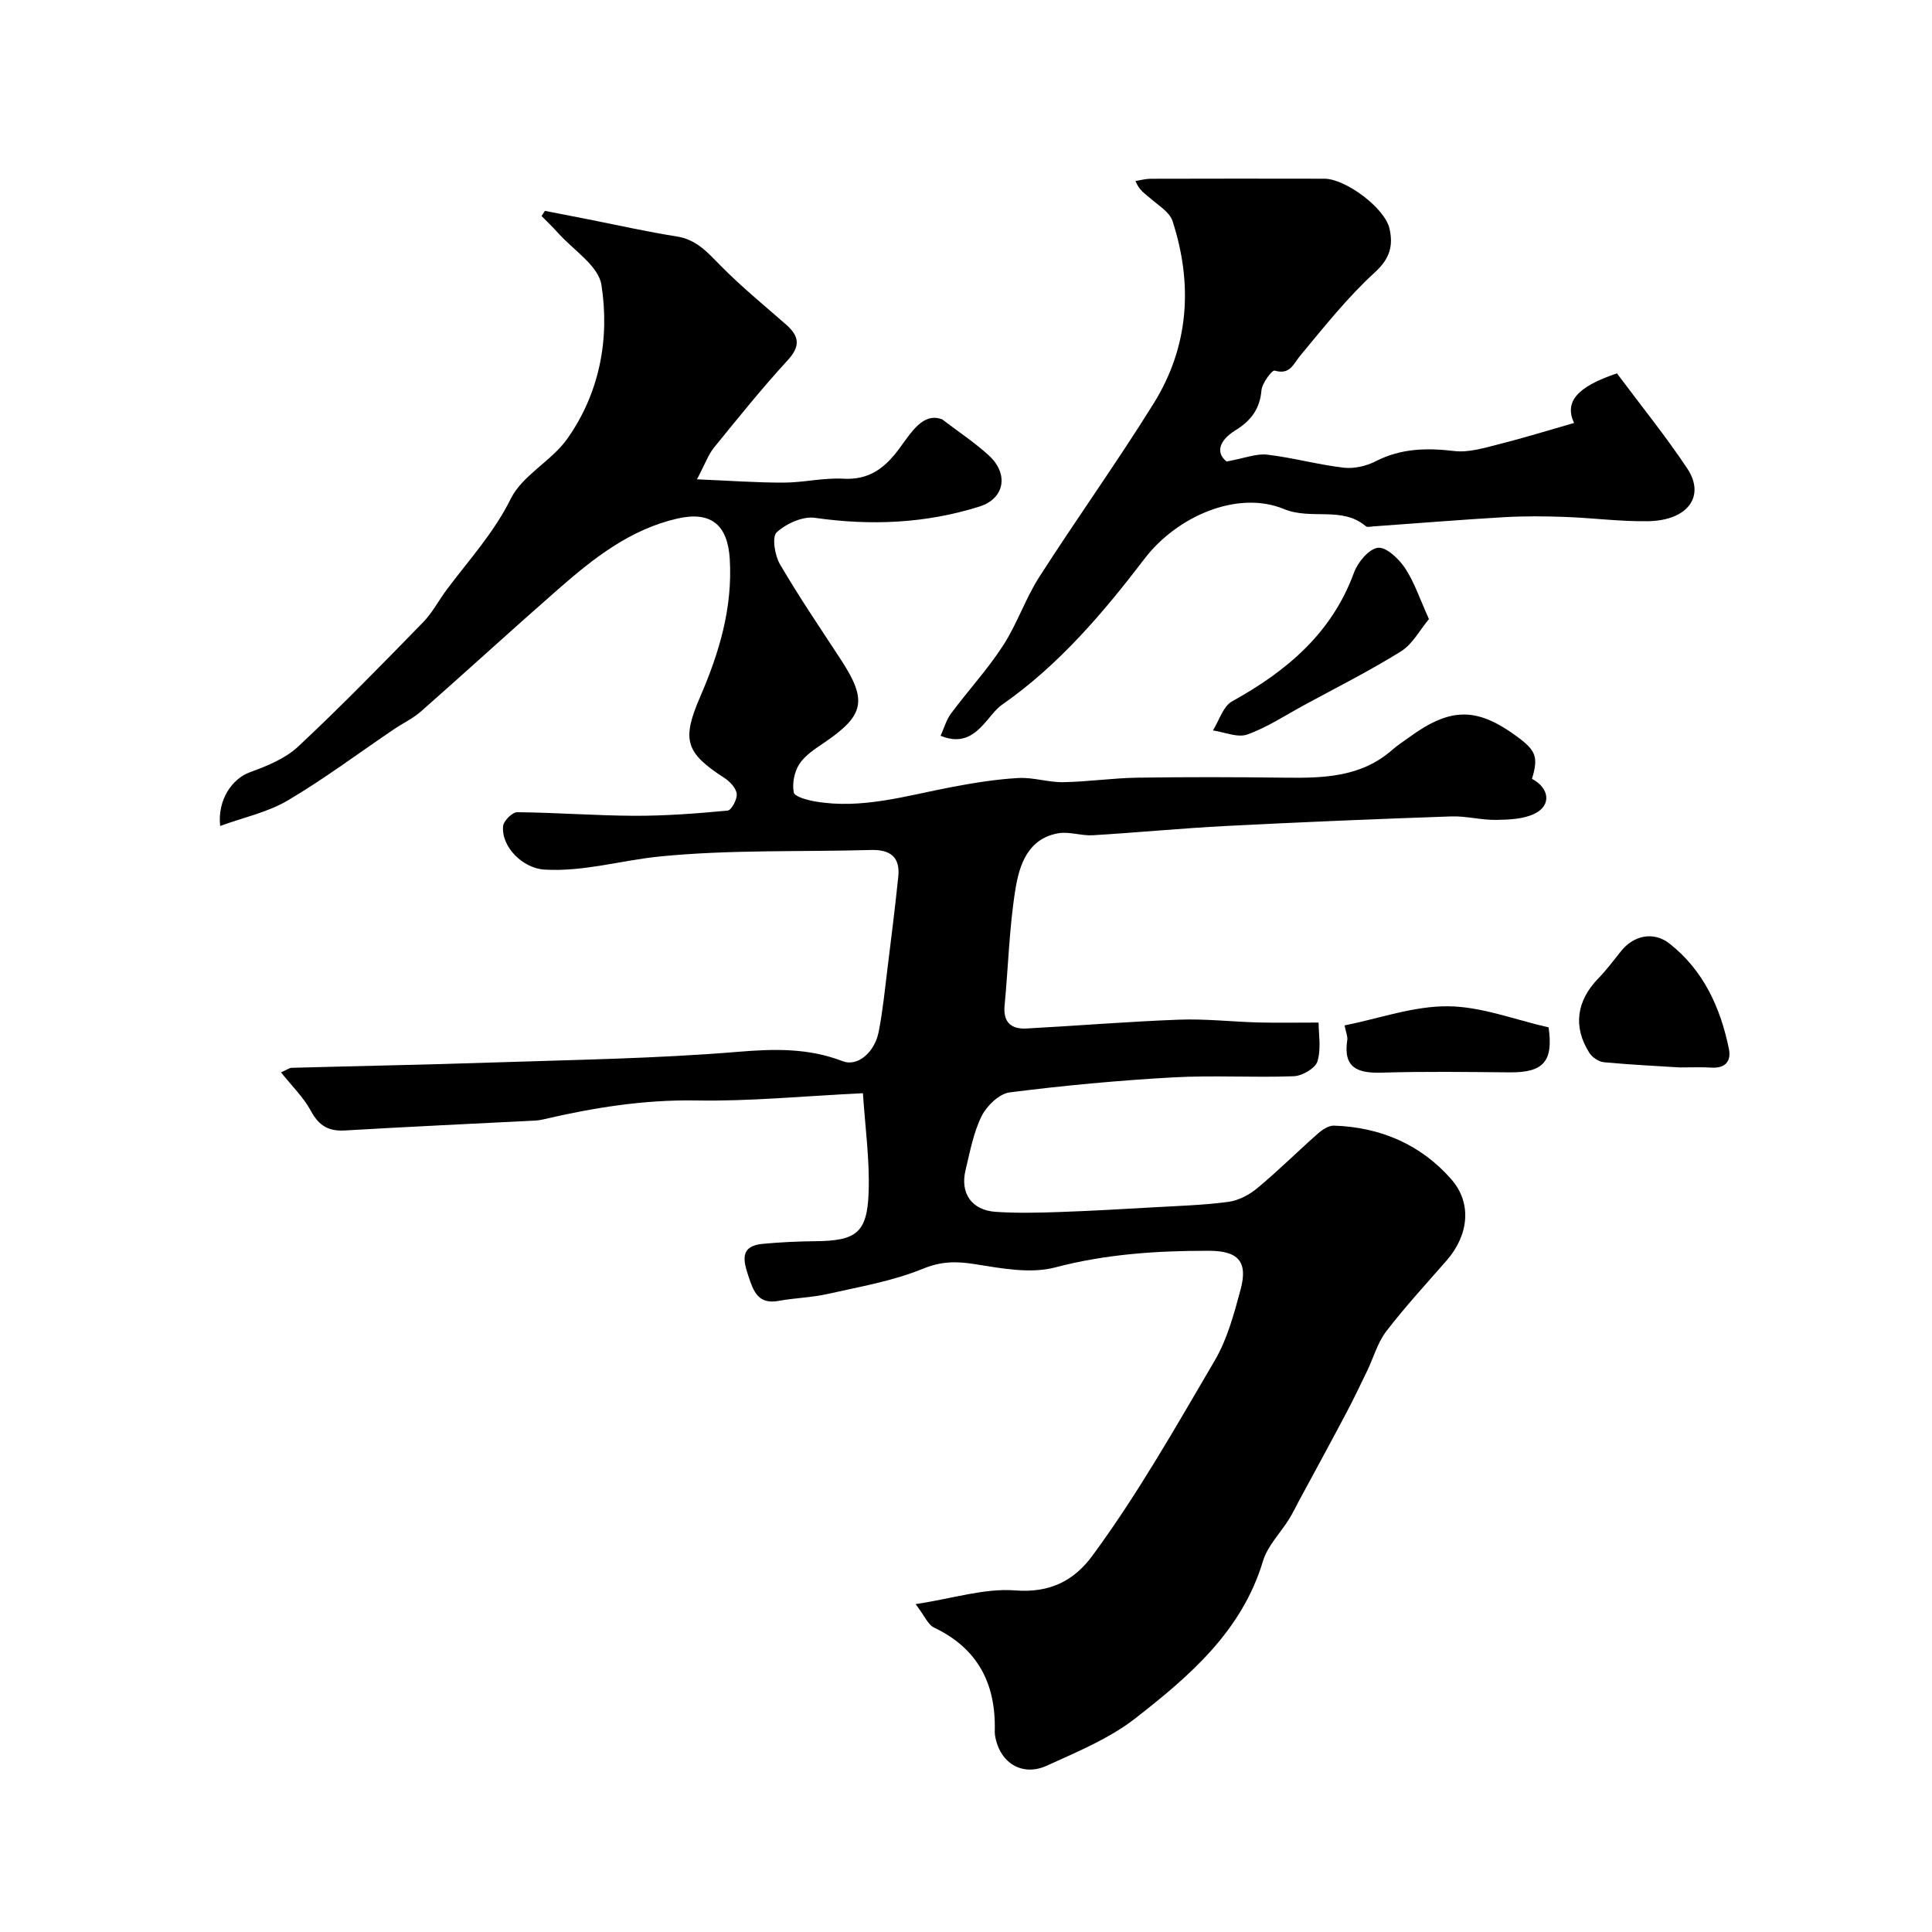 <svg enable-background="new 0 0 400 400" viewBox="0 0 400 400" xmlns="http://www.w3.org/2000/svg"><g fill="#010000"><path d="m178.66 226.34c-12.47.6-23.5 1.7-34.51 1.5-10.83-.19-21.26 1.49-31.68 3.92-.48.11-.97.2-1.46.23-13.2.68-26.41 1.28-39.6 2.06-3.43.2-5.41-1.01-7.05-4.06-1.5-2.79-3.9-5.1-6.18-7.97 1.36-.6 1.76-.93 2.17-.94 13.77-.38 27.54-.63 41.3-1.09 17.05-.57 34.14-.81 51.13-2.22 7.54-.63 14.59-.8 21.69 1.94 3.04 1.18 6.59-1.75 7.45-6.08.85-4.31 1.28-8.71 1.82-13.09.79-6.34 1.58-12.69 2.24-19.04.42-4.09-1.69-5.63-5.66-5.52-14.6.41-29.28-.1-43.77 1.35-7.92.79-15.7 3.19-23.85 2.71-4.38-.26-8.94-4.63-8.54-9 .1-1.09 1.91-2.89 2.92-2.88 8.1.07 16.2.71 24.31.74 6.42.02 12.86-.47 19.26-1.08.79-.07 2.01-2.34 1.88-3.47-.13-1.19-1.42-2.55-2.56-3.29-8.04-5.21-8.88-7.83-5.01-16.79 3.94-9.11 6.74-18.39 6.13-28.54-.43-7.08-3.9-9.97-10.88-8.36-9.75 2.24-17.29 8.19-24.55 14.54-9.56 8.36-18.93 16.95-28.46 25.35-1.69 1.49-3.82 2.49-5.71 3.77-7.29 4.93-14.35 10.23-21.92 14.7-4.15 2.45-9.12 3.5-13.99 5.28-.6-5.54 2.61-9.82 6.08-11.09 3.56-1.3 7.39-2.84 10.09-5.37 8.88-8.3 17.37-17.03 25.87-25.74 1.91-1.96 3.21-4.51 4.87-6.73 4.59-6.14 9.74-11.72 13.26-18.82 2.41-4.87 8.45-7.81 11.71-12.43 6.69-9.48 8.8-20.67 7.06-31.85-.62-3.97-5.85-7.23-9.01-10.78-1.08-1.21-2.26-2.32-3.39-3.48.23-.35.46-.71.7-1.06 3.02.59 6.04 1.18 9.07 1.77 6.06 1.19 12.1 2.57 18.2 3.52 4.07.63 6.37 3.27 9.02 5.97 4.27 4.34 9.01 8.23 13.61 12.25 2.77 2.42 3.07 4.48.33 7.45-5.33 5.8-10.27 11.96-15.24 18.07-1.16 1.43-1.79 3.29-3.51 6.55 6.74.28 12.37.7 17.99.68 4.1-.01 8.23-1.04 12.3-.81 5.32.3 8.55-2.15 11.53-6.15 2.58-3.46 4.96-7.64 8.94-6.14 3.23 2.47 6.66 4.73 9.65 7.46 4.19 3.82 3.33 8.94-1.94 10.6-11.12 3.5-22.47 3.99-34.06 2.33-2.52-.36-5.94 1.2-7.91 3.01-1.01.93-.39 4.76.67 6.58 3.94 6.75 8.34 13.22 12.62 19.76 5.52 8.45 4.9 11.52-3.39 17.16-1.89 1.29-3.99 2.62-5.19 4.45-1.05 1.6-1.53 4.04-1.17 5.89.17.89 2.81 1.59 4.42 1.87 9.71 1.68 18.97-1.22 28.34-2.99 4.53-.86 9.12-1.6 13.72-1.86 3.07-.18 6.2.91 9.29.86 5.12-.08 10.23-.85 15.34-.93 10.19-.15 20.38-.13 30.57 0 7.97.1 15.78-.08 22.23-5.76 1.1-.97 2.35-1.76 3.54-2.63 8.59-6.25 14.03-6.25 22.47.01 3.78 2.8 4.25 4.18 2.92 8.62 3.59 1.89 4.08 5.44.61 7.18-2.33 1.17-5.34 1.28-8.05 1.32-3.09.05-6.21-.83-9.3-.72-15.54.54-31.07 1.18-46.59 1.98-9.21.47-18.4 1.37-27.6 1.92-2.37.14-4.87-.81-7.16-.41-6.28 1.12-8.04 6.54-8.86 11.6-1.28 7.93-1.47 16.04-2.24 24.06-.33 3.49 1.38 4.93 4.55 4.76 10.54-.57 21.07-1.44 31.61-1.83 5.43-.2 10.89.43 16.34.58 3.91.1 7.82.02 12.51.02 0 2.29.57 5.36-.23 8.02-.43 1.44-3.16 3.03-4.91 3.09-8.32.32-16.68-.23-24.99.24-11.31.63-22.61 1.68-33.84 3.11-2.16.28-4.74 2.78-5.8 4.92-1.7 3.43-2.4 7.37-3.32 11.15-1.17 4.82 1.27 8.33 6.25 8.66 4.34.29 8.72.19 13.08.04 6.6-.23 13.2-.61 19.8-.99 5.1-.29 10.23-.44 15.28-1.12 2.11-.29 4.34-1.45 6-2.84 4.32-3.59 8.31-7.57 12.52-11.28.91-.81 2.23-1.69 3.34-1.66 9.61.31 18 3.91 24.29 11.1 4.4 5.03 3.55 11.65-.96 16.82-4.22 4.84-8.59 9.57-12.49 14.65-1.81 2.36-2.64 5.46-3.96 8.2-1.46 3.03-2.91 6.06-4.49 9.03-3.16 5.97-6.4 11.9-9.61 17.85-.69 1.28-1.32 2.61-2.09 3.84-1.81 2.9-4.45 5.53-5.39 8.68-4.37 14.52-15.21 23.79-26.39 32.52-5.4 4.21-12.04 6.95-18.37 9.83-5.19 2.36-9.87-.7-10.72-6.35-.05-.33-.05-.67-.04-1 .21-9.7-3.56-16.97-12.6-21.26-1.21-.58-1.87-2.32-3.79-4.84 7.75-1.18 14.3-3.34 20.65-2.84 7.2.56 12.17-2.06 15.92-7.15 9.46-12.84 17.32-26.75 25.38-40.48 2.58-4.41 3.97-9.62 5.32-14.62 1.58-5.84-.46-8.06-6.57-8.07-10.72-.01-21.26.67-31.78 3.44-5.15 1.36-11.15.2-16.63-.67-3.84-.61-6.93-.62-10.75.94-6.25 2.56-13.1 3.73-19.75 5.23-3.34.75-6.82.82-10.2 1.44-4.21.77-5.18-2.04-6.19-5.08-1.07-3.22-1.89-6.29 2.97-6.74 3.61-.33 7.25-.51 10.87-.54 8.45-.08 10.75-1.71 11.03-10.15.24-6.77-.74-13.63-1.18-20.49z"/><path d="m253.95 95.55c3.78-.69 6.16-1.68 8.39-1.42 5.32.62 10.54 2.08 15.86 2.7 2.14.25 4.67-.33 6.62-1.33 5.25-2.68 10.56-2.8 16.27-2.12 3.05.36 6.34-.68 9.42-1.46 5.17-1.3 10.27-2.89 15.38-4.35-2.05-4.41.65-7.49 8.88-10.27 4.96 6.65 10.07 12.95 14.55 19.68 3.83 5.75.11 10.8-8.12 10.93-5.76.09-11.52-.69-17.29-.89-4.18-.15-8.39-.18-12.56.06-9.04.53-18.07 1.27-27.1 1.91-.5.04-1.18.21-1.47-.04-4.95-4.2-11.28-1.22-16.95-3.56-9.71-4.01-22.26 1.64-28.82 10.23-8.59 11.24-17.74 22.04-29.5 30.25-1.13.79-2.03 1.96-2.93 3.03-2.45 2.91-5.02 5.41-9.84 3.44.71-1.56 1.17-3.29 2.17-4.63 3.52-4.73 7.55-9.1 10.75-14.03 2.91-4.47 4.62-9.72 7.5-14.21 7.74-12.08 16.12-23.76 23.69-35.94 7.33-11.79 8.16-24.67 3.91-37.77-.61-1.88-2.96-3.24-4.61-4.71-1.05-.93-2.31-1.63-3.06-3.58 1.04-.16 2.07-.45 3.11-.46 12-.03 23.99-.04 35.99-.01 4.42.01 12.53 6.08 13.49 10.32.79 3.49.13 6.18-2.99 9.03-5.68 5.19-10.53 11.31-15.47 17.26-1.5 1.8-2.12 4.05-5.33 3.12-.51-.15-2.59 2.59-2.72 4.1-.33 3.89-2.22 6.3-5.38 8.26-3.4 2.09-4.14 4.64-1.84 6.46z"/><path d="m347.73 221c-4.49-.29-10.09-.55-15.67-1.08-1.07-.1-2.41-1.01-3-1.94-3.43-5.39-2.65-10.78 1.85-15.41 1.71-1.76 3.19-3.74 4.72-5.66 2.6-3.26 6.73-4.14 10.01-1.56 7.03 5.52 10.54 13.21 12.3 21.75.54 2.61-.72 4.11-3.61 3.94-1.82-.13-3.66-.04-6.6-.04z"/><path d="m295.85 128.18c-1.88 2.24-3.39 5.17-5.78 6.67-6.5 4.05-13.37 7.5-20.11 11.16-3.87 2.1-7.62 4.59-11.72 6.06-2.02.72-4.72-.5-7.12-.84 1.3-2.06 2.11-4.99 3.97-6.02 11.28-6.26 20.63-14.06 25.24-26.66.78-2.14 3.09-4.92 4.96-5.14 1.72-.2 4.33 2.29 5.61 4.21 1.93 2.92 3.06 6.38 4.95 10.56z"/><path d="m320.62 212.71c1 7-1.01 9.38-8.08 9.31-8.82-.08-17.65-.21-26.46.06-5.02.15-8.04-.99-7.14-6.77.11-.71-.26-1.5-.56-3.01 7.2-1.44 14.3-4.02 21.38-3.96 6.91.04 13.81 2.77 20.86 4.37z"/></g></svg>